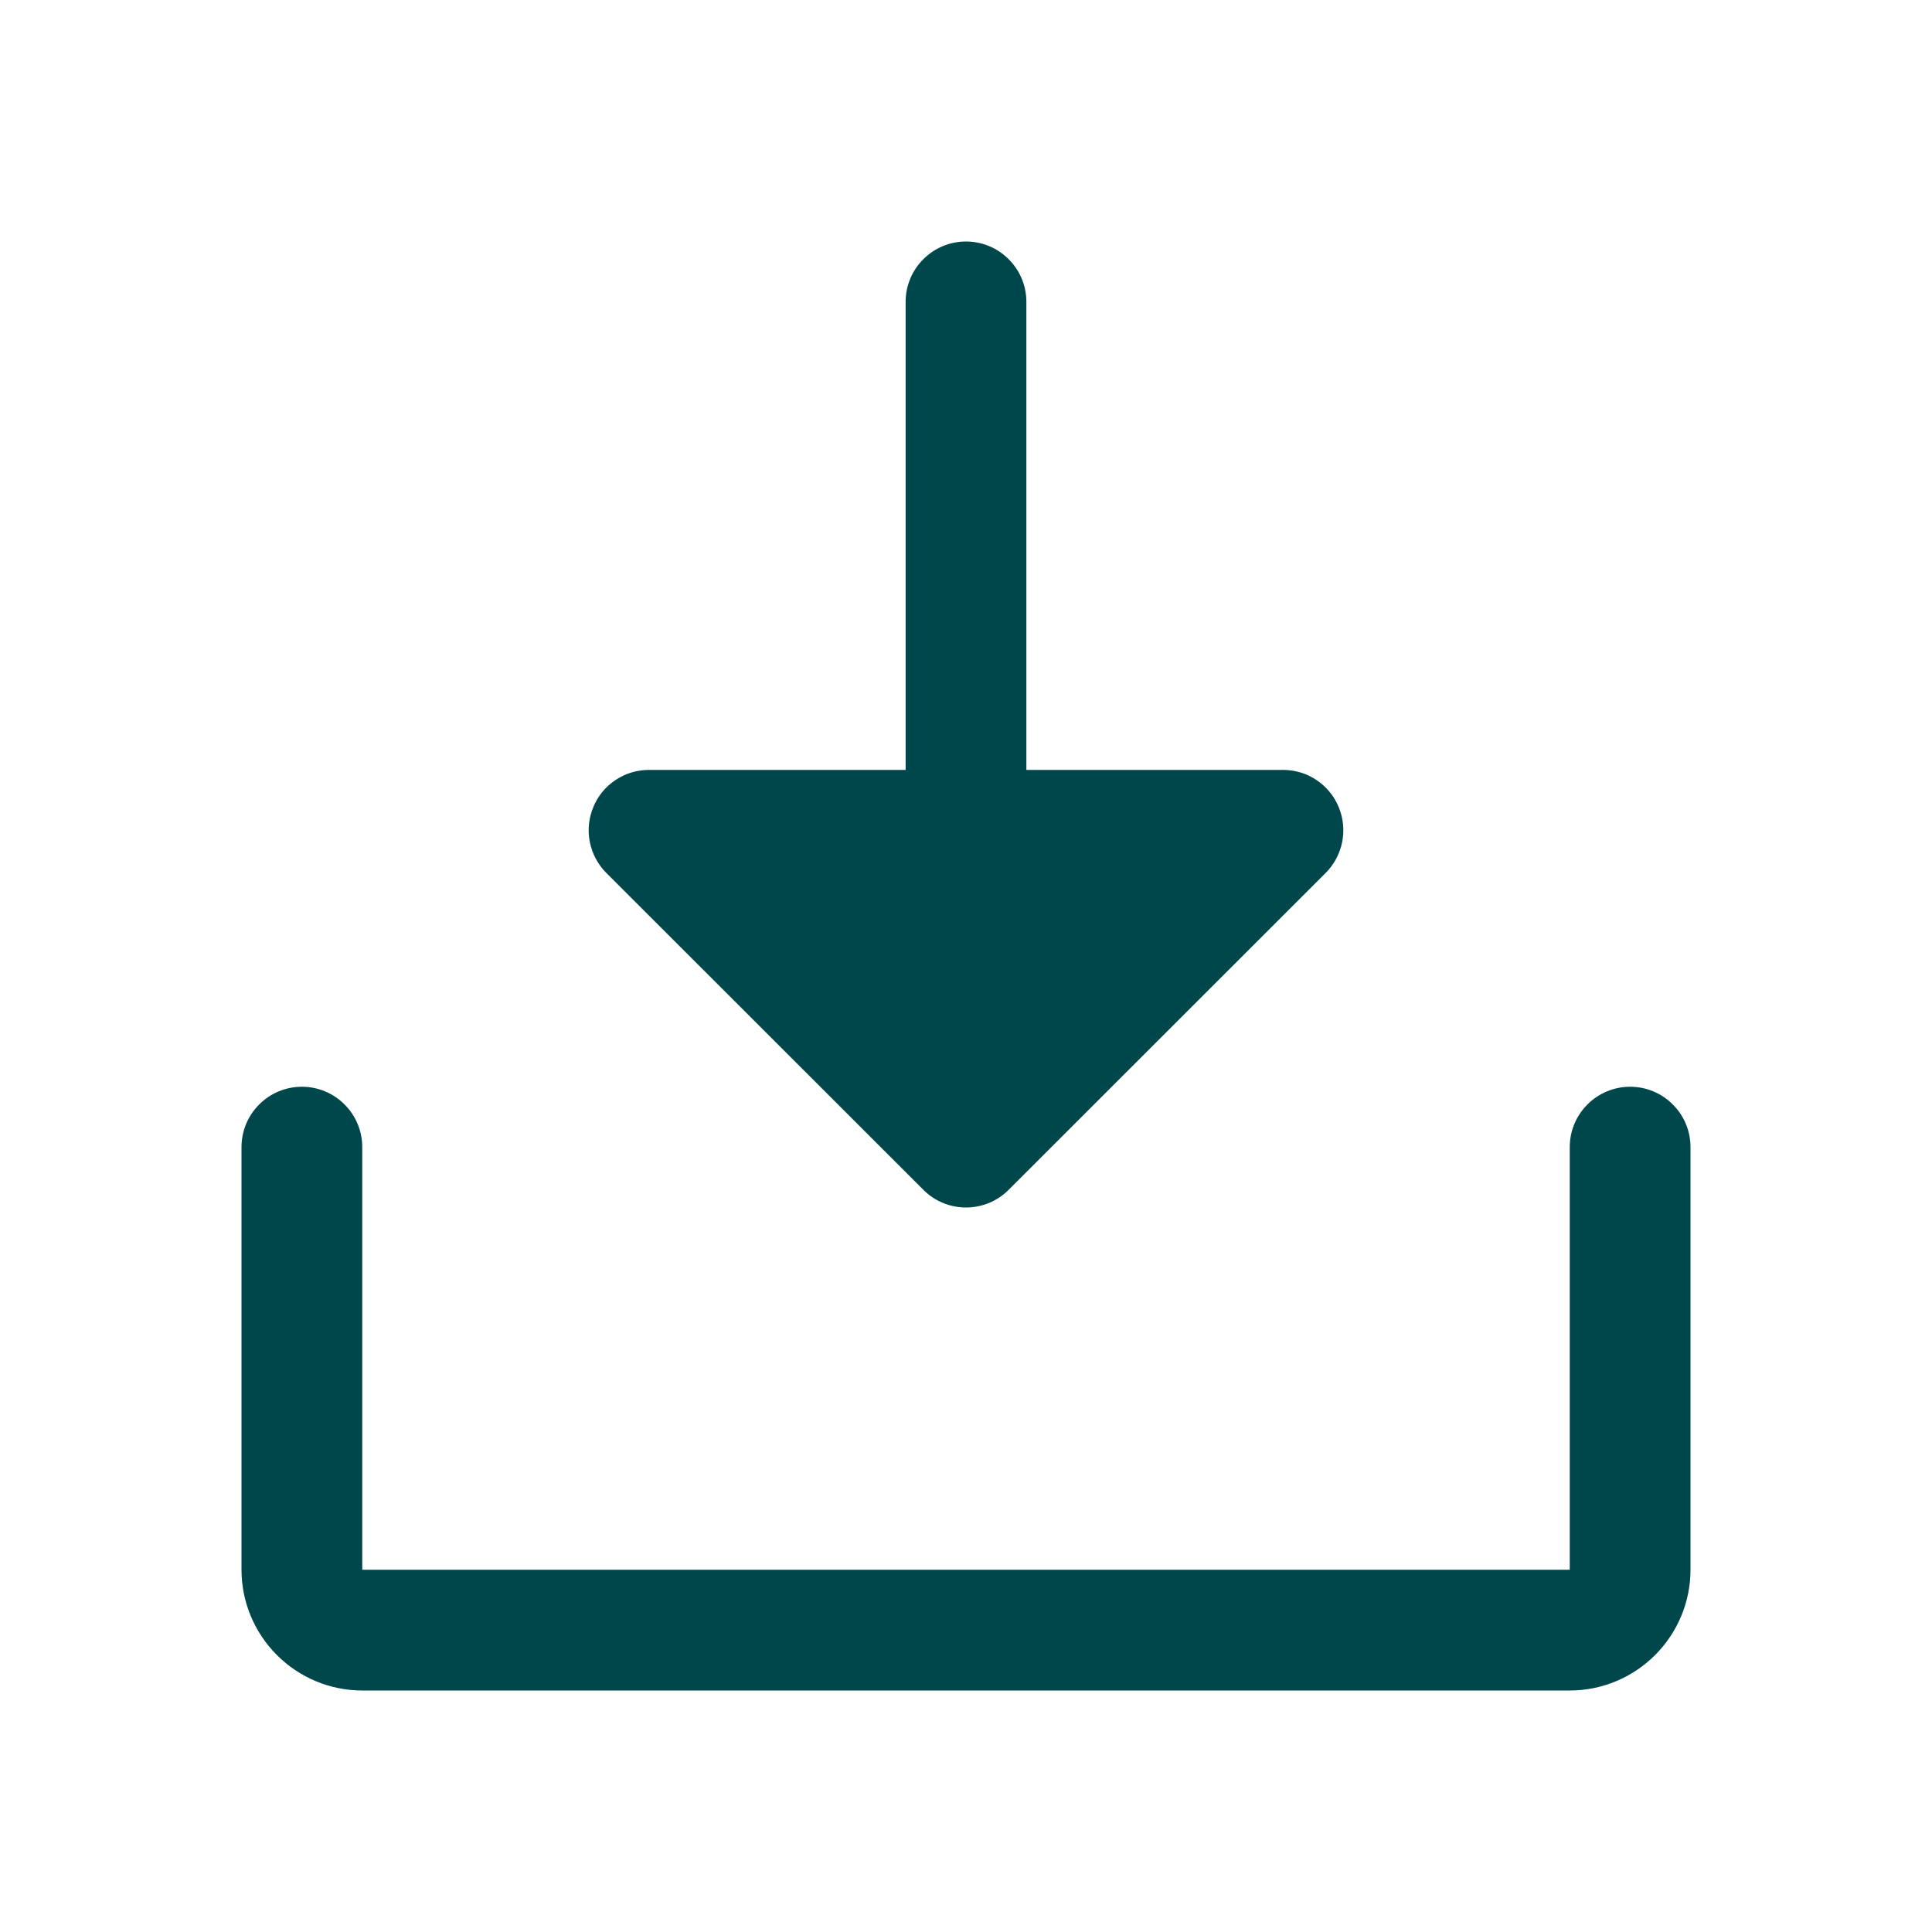 <svg width="24" height="24" viewBox="0 0 24 24" fill="none" xmlns="http://www.w3.org/2000/svg">
<path d="M7.532 10.844C7.427 10.739 7.356 10.605 7.327 10.46C7.298 10.314 7.313 10.164 7.37 10.027C7.426 9.889 7.522 9.772 7.646 9.69C7.769 9.607 7.914 9.564 8.062 9.564H11.25V3.75C11.25 3.551 11.329 3.36 11.47 3.22C11.61 3.079 11.801 3 12 3C12.199 3 12.39 3.079 12.53 3.22C12.671 3.36 12.75 3.551 12.75 3.75V9.564H15.938C16.086 9.564 16.231 9.607 16.354 9.69C16.477 9.772 16.574 9.889 16.63 10.027C16.687 10.164 16.702 10.314 16.673 10.46C16.644 10.605 16.573 10.739 16.468 10.844L12.53 14.78C12.39 14.921 12.199 15 12 15C11.801 15 11.61 14.921 11.47 14.78L7.532 10.844ZM20.25 13.5C20.051 13.5 19.86 13.579 19.72 13.72C19.579 13.86 19.5 14.051 19.5 14.25V19.5H4.5V14.25C4.5 14.051 4.421 13.86 4.28 13.72C4.14 13.579 3.949 13.5 3.75 13.5C3.551 13.5 3.36 13.579 3.22 13.72C3.079 13.86 3 14.051 3 14.25V19.5C3 19.898 3.159 20.279 3.44 20.56C3.721 20.841 4.102 21 4.5 21H19.5C19.898 21 20.279 20.841 20.56 20.56C20.841 20.279 21 19.898 21 19.5V14.25C21 14.051 20.921 13.86 20.78 13.72C20.64 13.579 20.449 13.5 20.25 13.5Z" fill="#00474C"/>
</svg>

